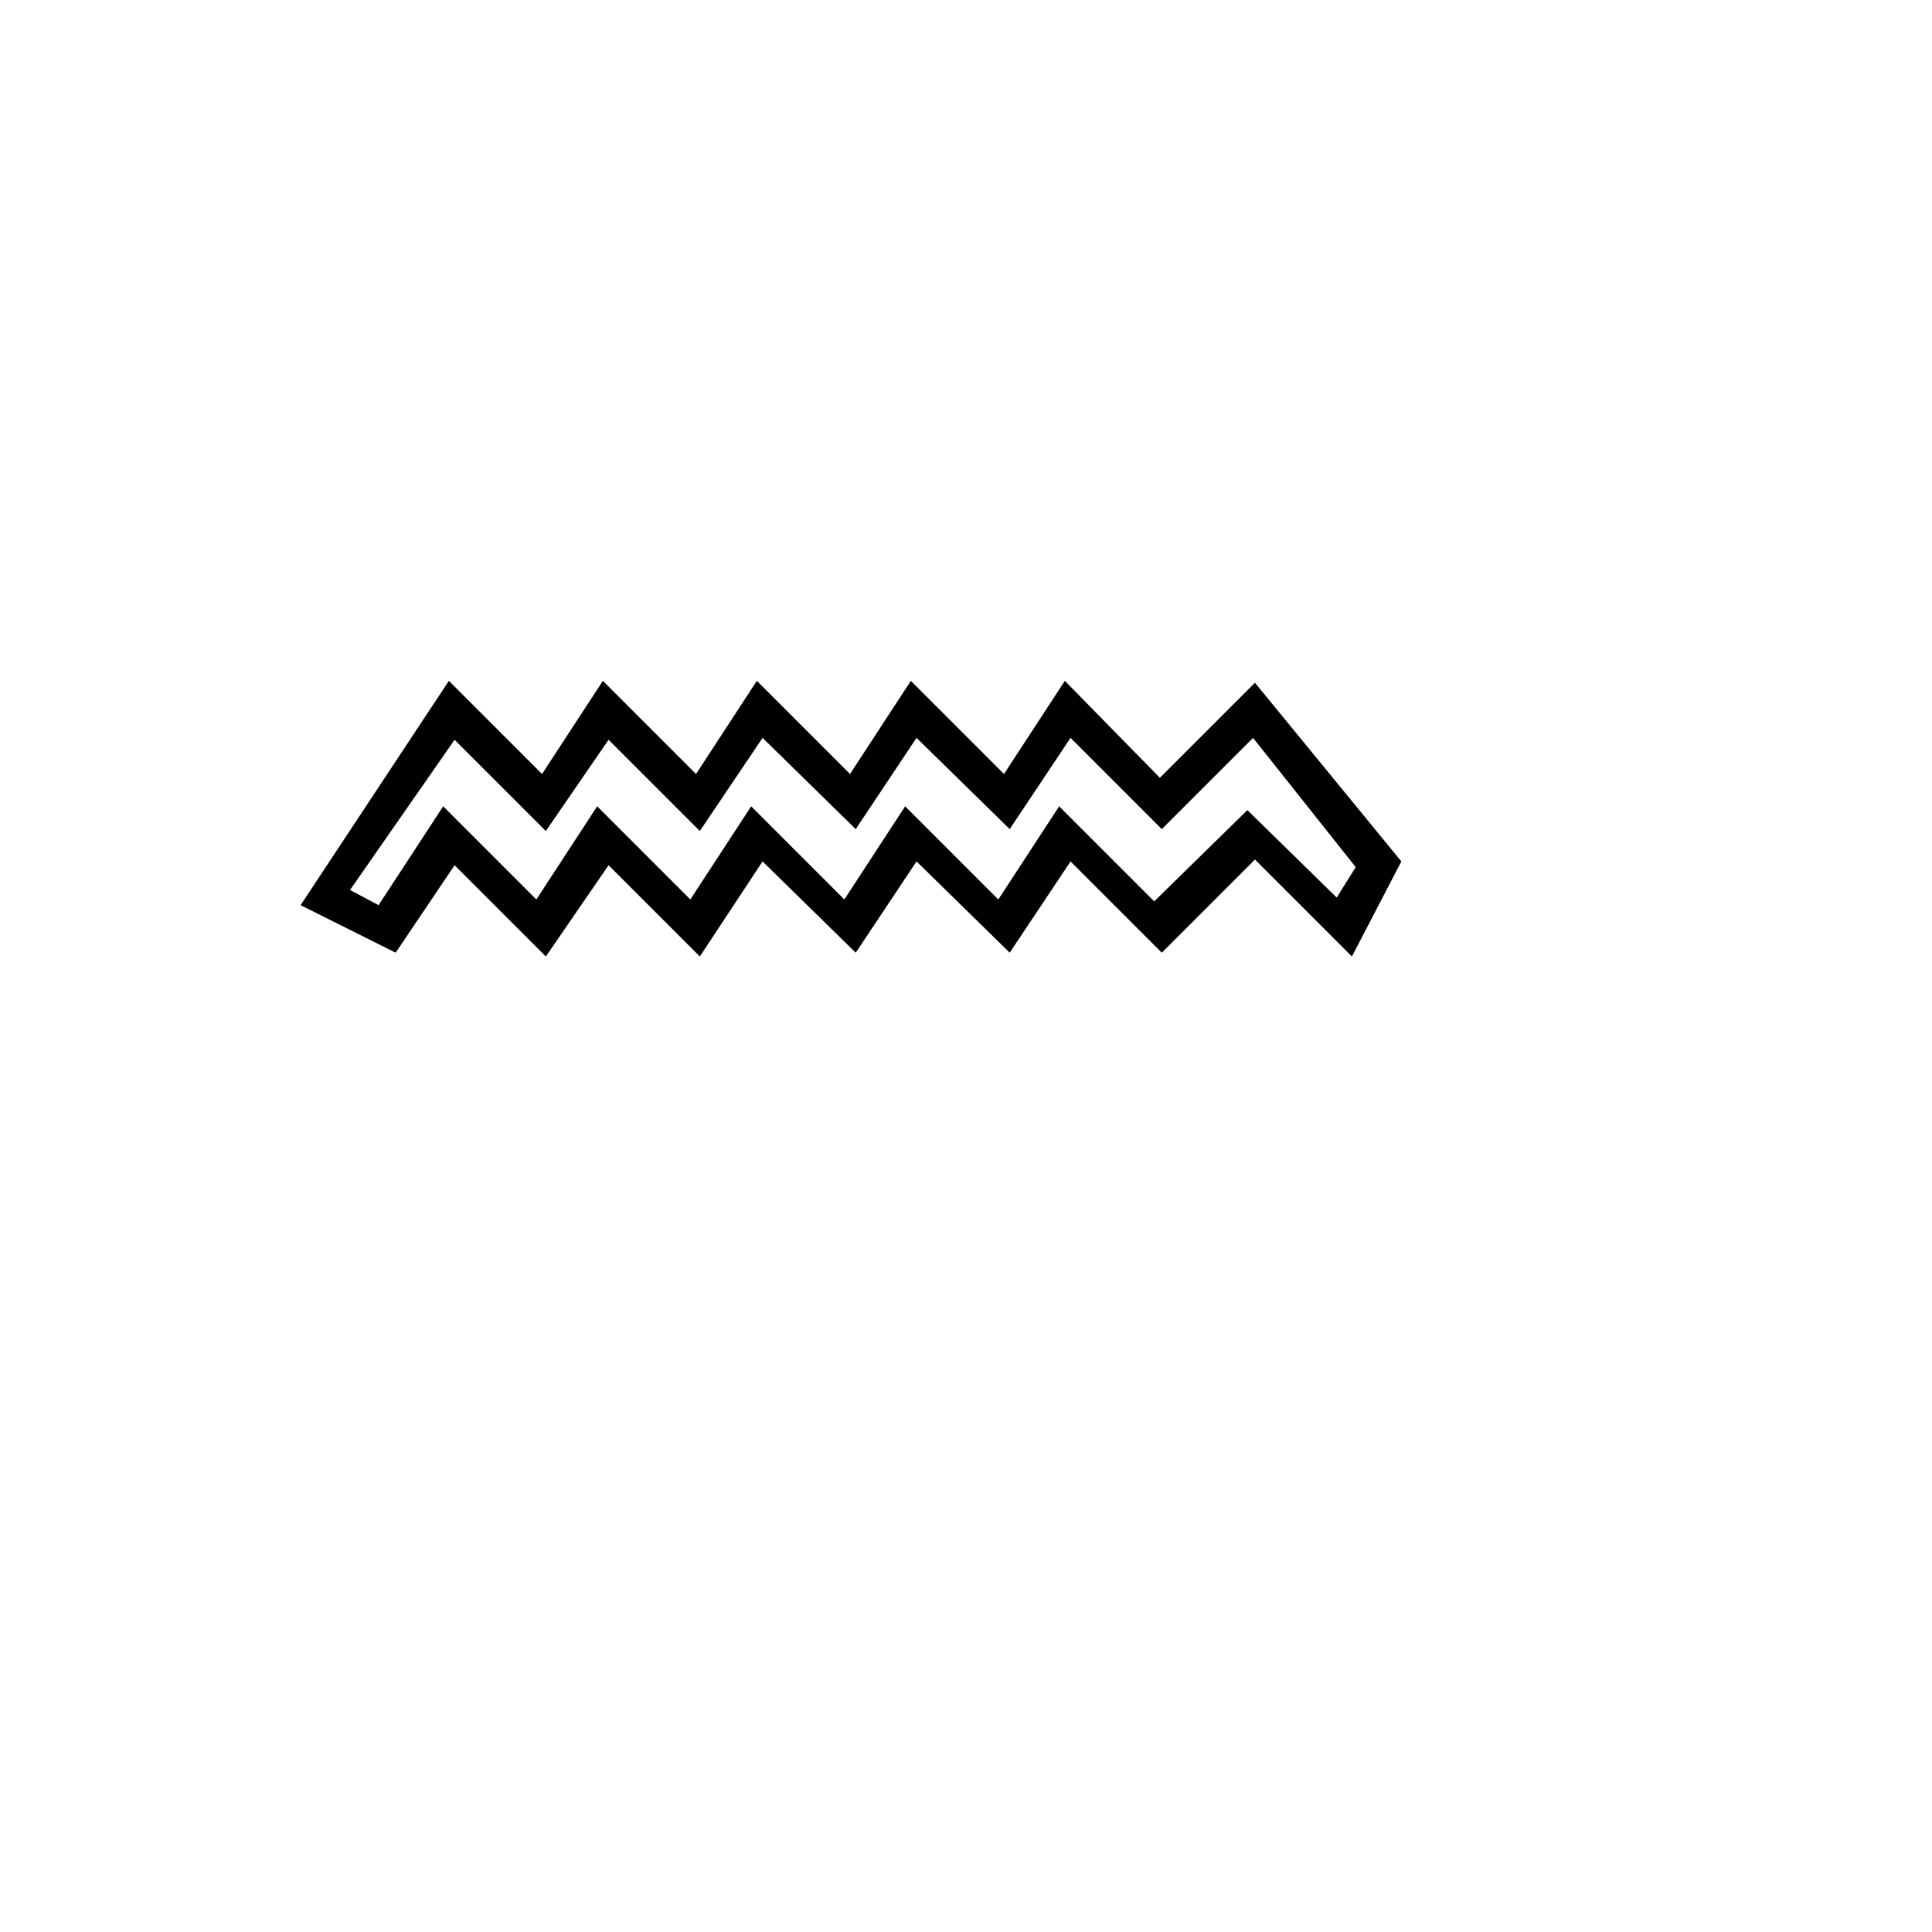 <?xml version="1.0" encoding="UTF-8"?>
<!-- Uploaded to: ICON Repo, www.svgrepo.com, Generator: ICON Repo Mixer Tools -->
<svg fill="#000000" width="800px" height="800px" version="1.1" viewBox="144 144 512 512" xmlns="http://www.w3.org/2000/svg">
 <path d="m515.37 372.29-13.098 25.191-25.695-25.695-24.688 24.688-24.184-24.184-16.121 24.184-24.688-24.184-16.121 24.184-24.688-24.184-16.625 25.191-24.184-24.184-16.625 24.184-24.184-24.184-15.617 23.176-25.191-12.594 39.297-59.449 24.688 24.688 16.121-24.688 24.688 24.688 16.121-24.688 24.688 24.688 16.121-24.688 24.688 24.688 16.121-24.688 25.191 25.695 25.191-25.191zm-12.09 1.512-27.207-34.258-24.184 24.184-24.184-24.184-16.121 24.184-24.688-24.184-16.121 24.184-24.688-24.184-16.625 24.684-24.184-24.184-16.625 24.184-24.184-24.184-27.707 39.805 7.559 4.031 17.129-26.199 24.688 24.688 16.121-24.688 24.688 24.688 16.121-24.688 24.688 24.688 16.121-24.688 24.688 24.688 16.121-24.688 25.191 25.191 24.688-24.184 23.68 23.176z"/>
</svg>
